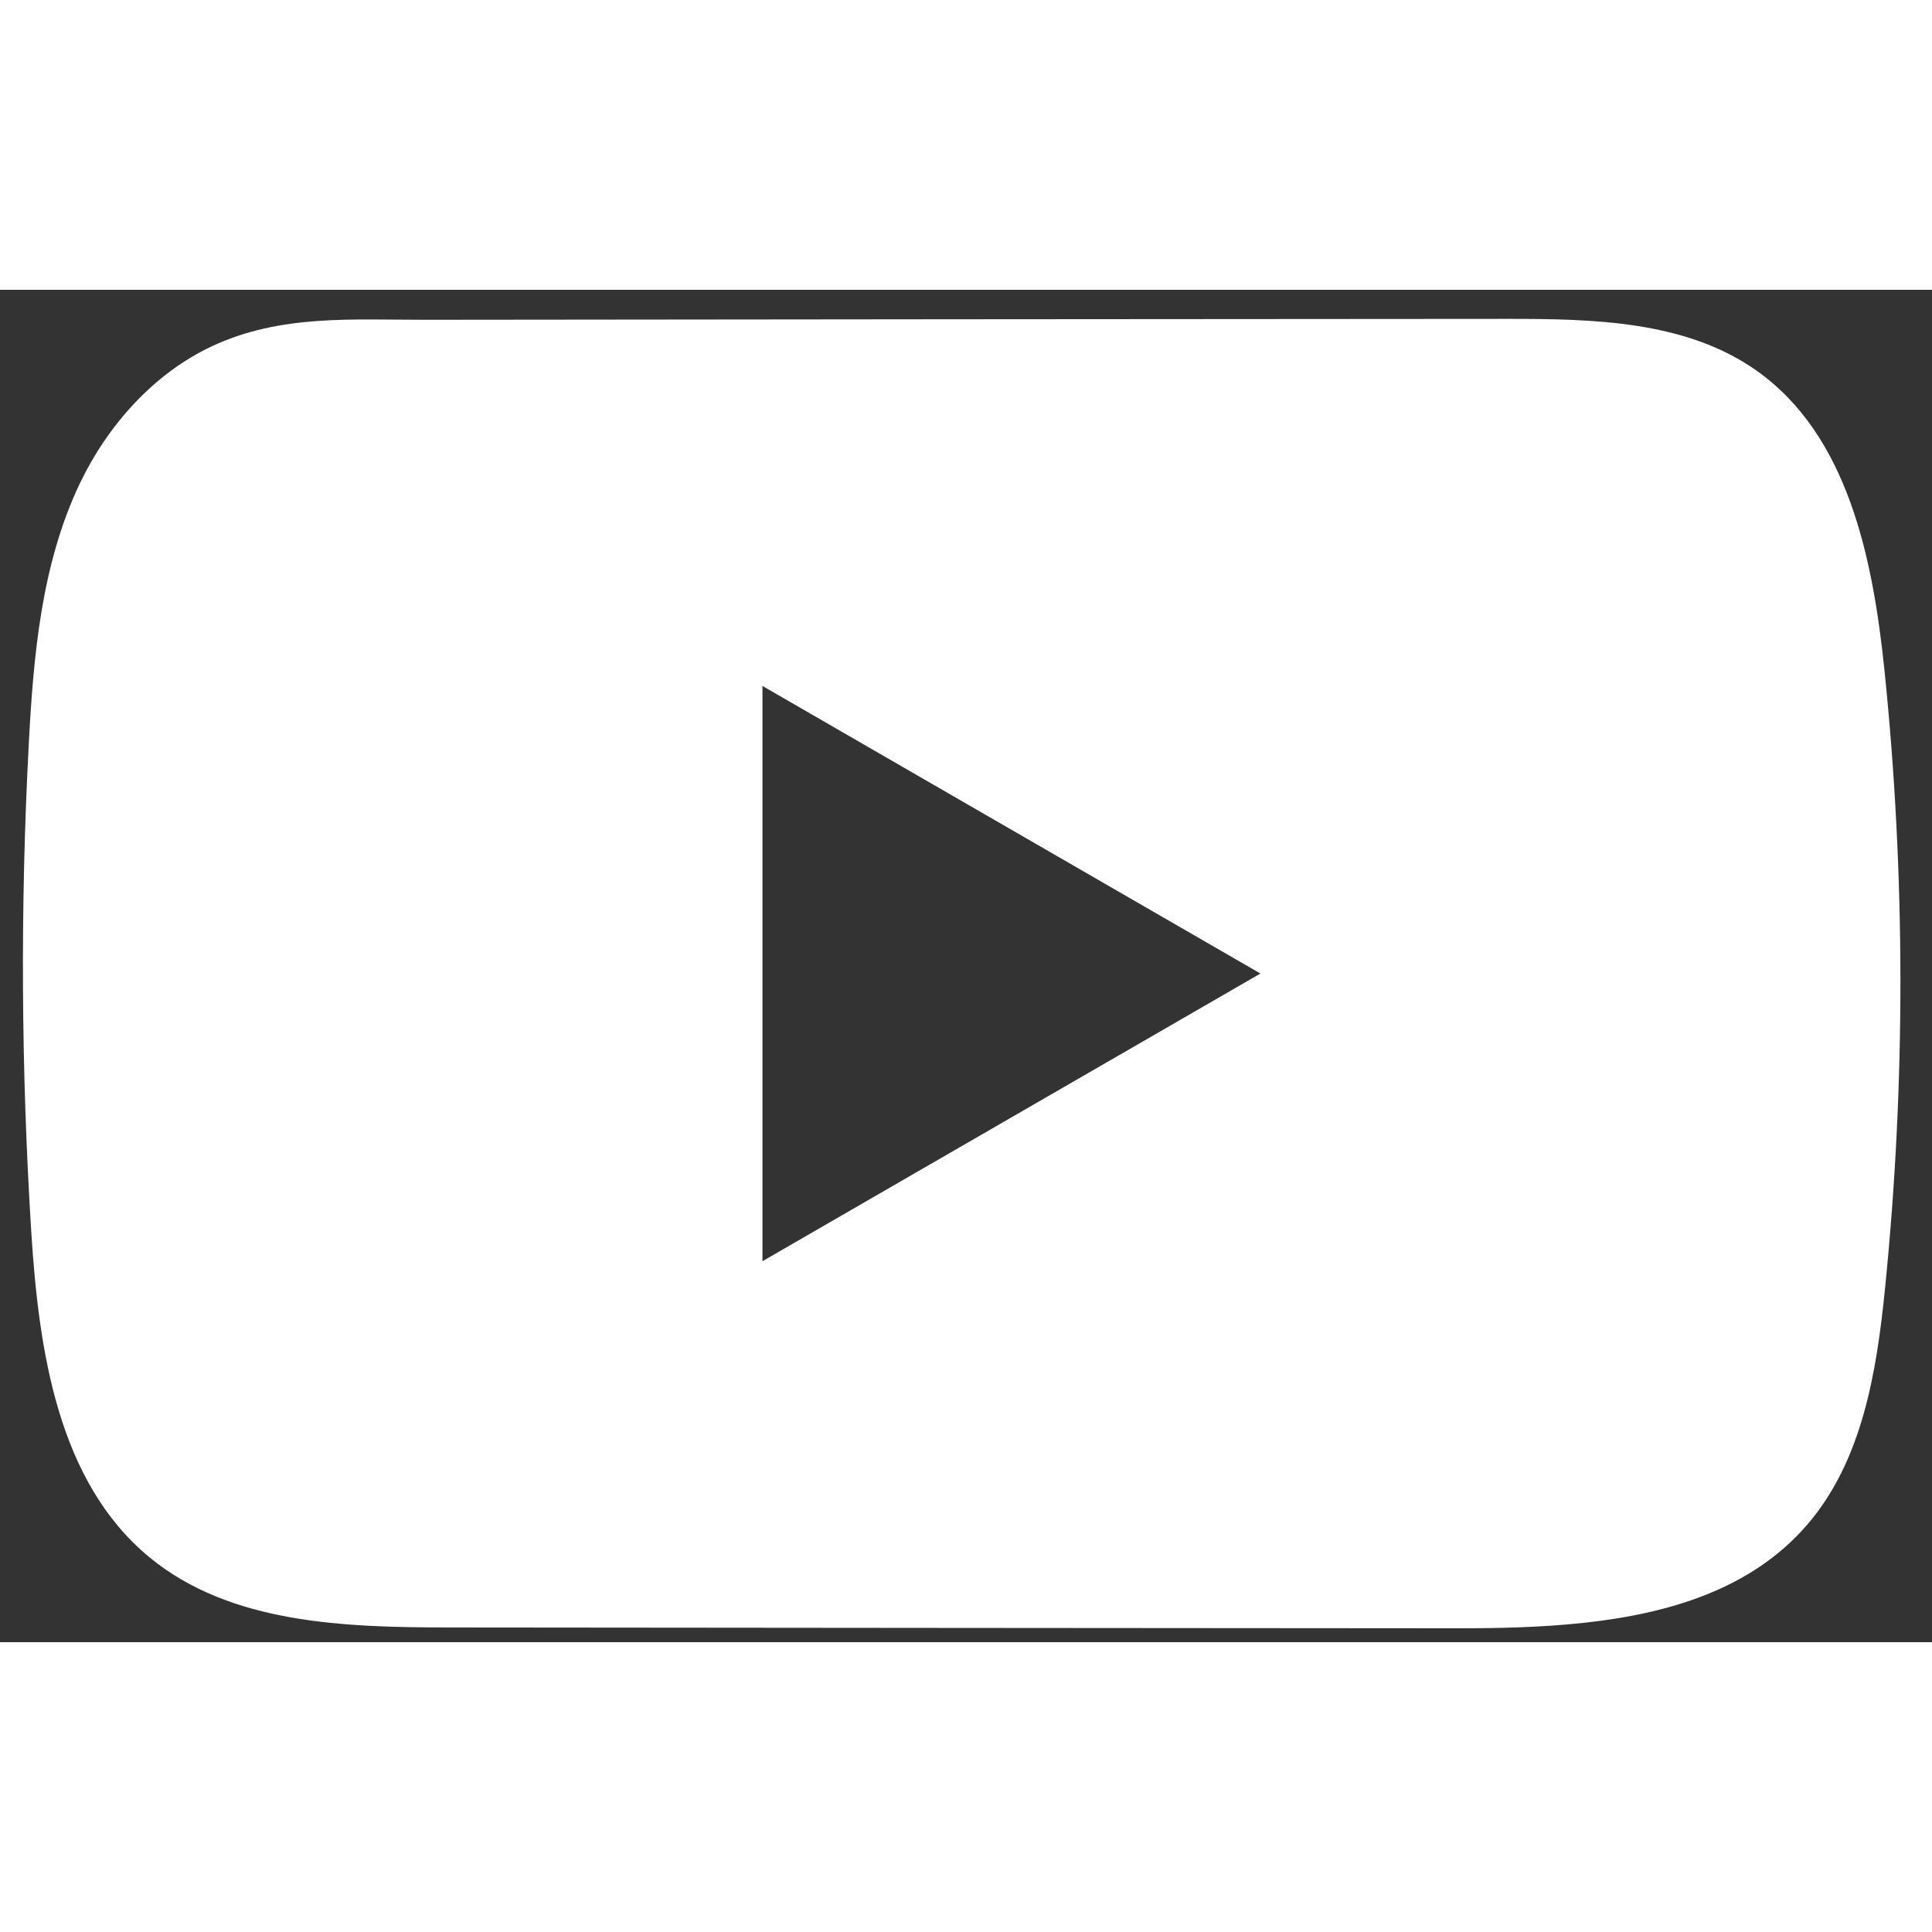 <svg width="40" height="40" viewBox="0 0 40 28" fill="none" xmlns="http://www.w3.org/2000/svg">
<rect x="0" y="0" width="40" height="28" fill="#333333" stroke="none"/>
<path d="M39.015 7.869C38.776 5.564 38.263 3.016 36.371 1.676C34.907 0.638 32.982 0.6 31.185 0.602C27.386 0.604 23.585 0.608 19.786 0.61C16.132 0.614 12.478 0.617 8.824 0.621C7.297 0.623 5.814 0.504 4.396 1.165C3.179 1.732 2.226 2.811 1.652 4.011C0.857 5.681 0.691 7.573 0.595 9.419C0.418 12.782 0.437 16.154 0.648 19.515C0.804 21.967 1.198 24.677 3.093 26.241C4.773 27.625 7.144 27.693 9.323 27.695C16.238 27.701 23.156 27.708 30.074 27.712C30.961 27.714 31.886 27.697 32.79 27.599C34.568 27.407 36.263 26.897 37.406 25.579C38.559 24.251 38.855 22.402 39.03 20.651C39.456 16.403 39.452 12.115 39.015 7.869ZM15.786 20.112V8.202L26.096 14.156L15.786 20.112Z" fill="white"/>
</svg>
